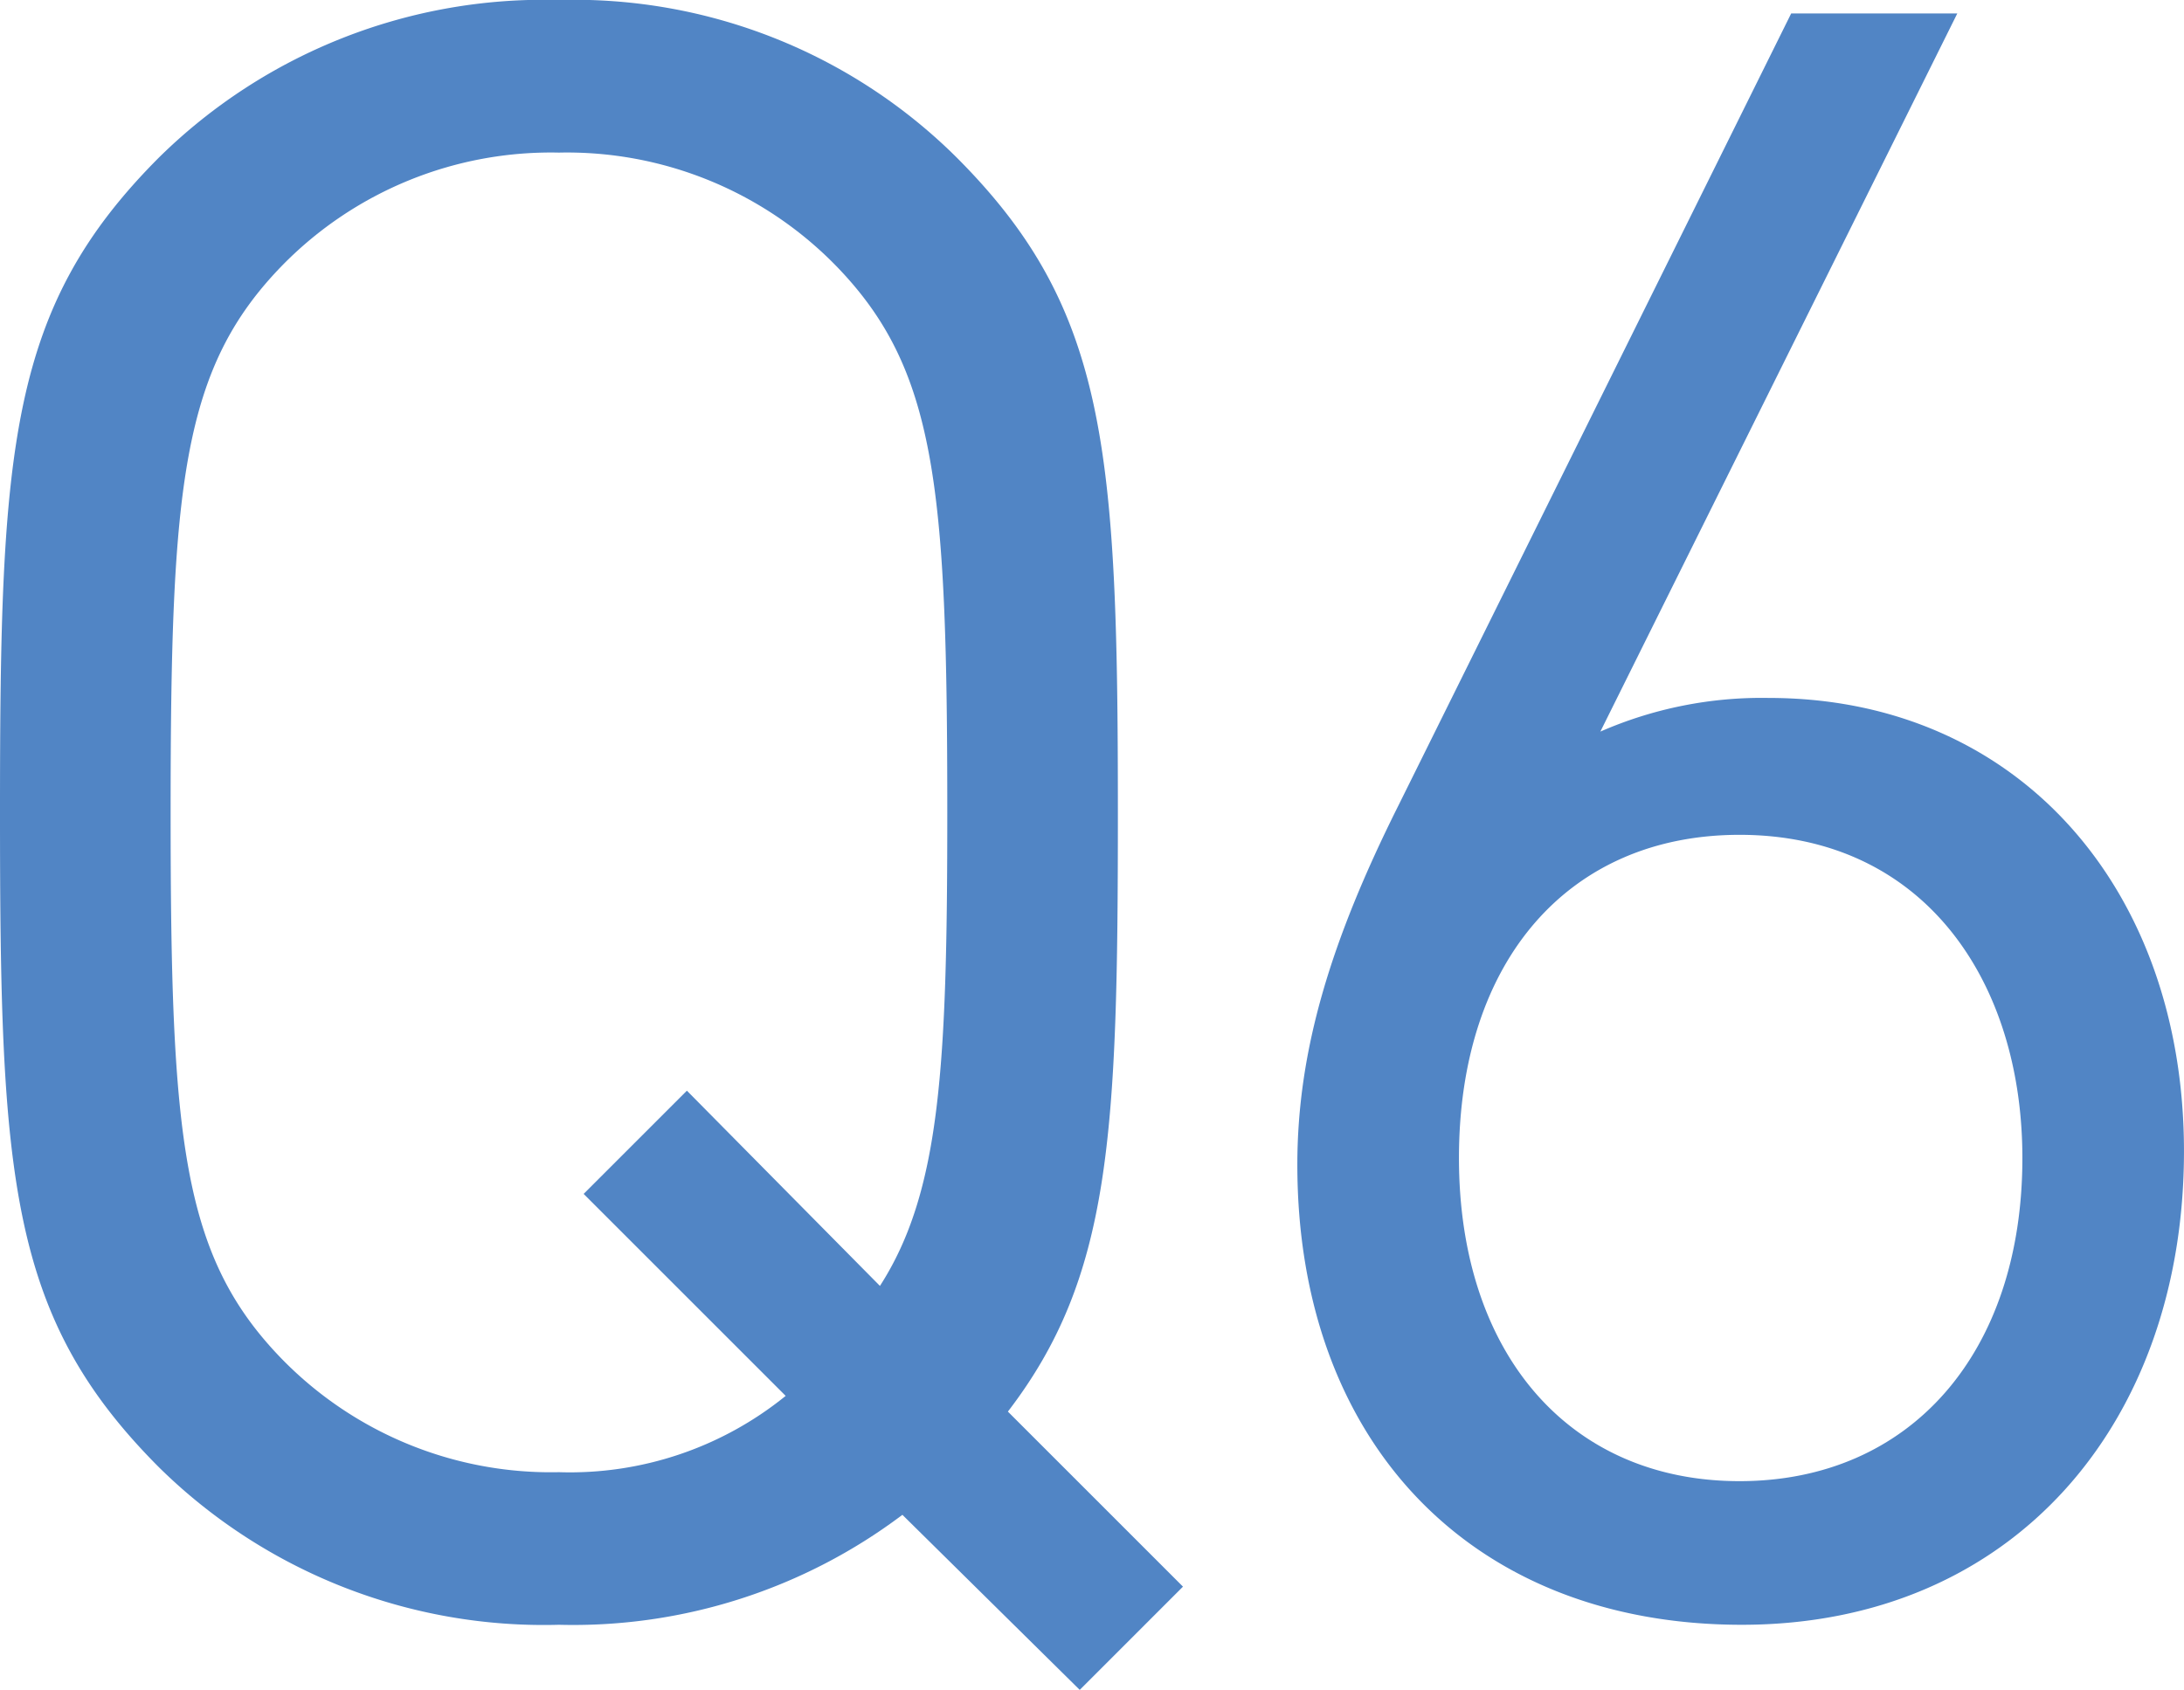 <svg xmlns="http://www.w3.org/2000/svg" width="81.014" height="62.7" viewBox="0 0 81.014 62.7"><title>message-q6</title><g id="f4c7f8e1-024f-48c4-a85e-070769c9f53b" data-name="レイヤー 2"><g id="b43d1636-7914-4521-94e8-2d73cac3fbd1" data-name="BODY"><path d="M43.715,63.86,50.21,70.355l-3.83,3.83L39.802,67.69a20.282,20.282,0,0,1-12.74,4.08A20.327,20.327,0,0,1,12.24,65.942C6.662,60.363,6.328,55.2,6.328,41.628S6.662,22.893,12.24,17.314A20.325,20.325,0,0,1,27.062,11.485,20.129,20.129,0,0,1,41.8,17.314c5.579,5.579,5.995,10.741,5.995,24.314C47.795,53.618,47.545,58.864,43.715,63.86Zm-6.412-42.55a13.94,13.94,0,0,0-10.242-4.163A13.941,13.941,0,0,0,16.82,21.311c-3.747,3.831-4.163,8.16-4.163,20.317s.416,16.487,4.163,20.317A13.941,13.941,0,0,0,27.062,66.108a12.703,12.703,0,0,0,8.41-2.831L27.978,55.783l3.83-3.83,7.161,7.244c2.248-3.497,2.498-8.16,2.498-17.569C41.467,29.471,41.051,25.141,37.304,21.311Z" transform="translate(-6.328 -11.485)" fill="#5185c5"/><path d="M70.939,71.77c-10.076,0-16.487-6.828-16.487-17.07,0-4.247,1.249-8.327,3.747-13.323L72.77,11.985h6.162L65.692,38.63a14.93,14.93,0,0,1,6.245-1.249c9.243,0,15.404,7.078,15.404,16.82C87.342,64.276,81.014,71.77,70.939,71.77ZM70.855,42.46c-6.328,0-10.408,4.663-10.408,11.991,0,7.244,4.08,11.99,10.408,11.99s10.492-4.746,10.492-11.99C81.347,47.873,77.683,42.46,70.855,42.46Z" transform="translate(-6.328 -11.485)" fill="#5185c5"/></g></g></svg>
